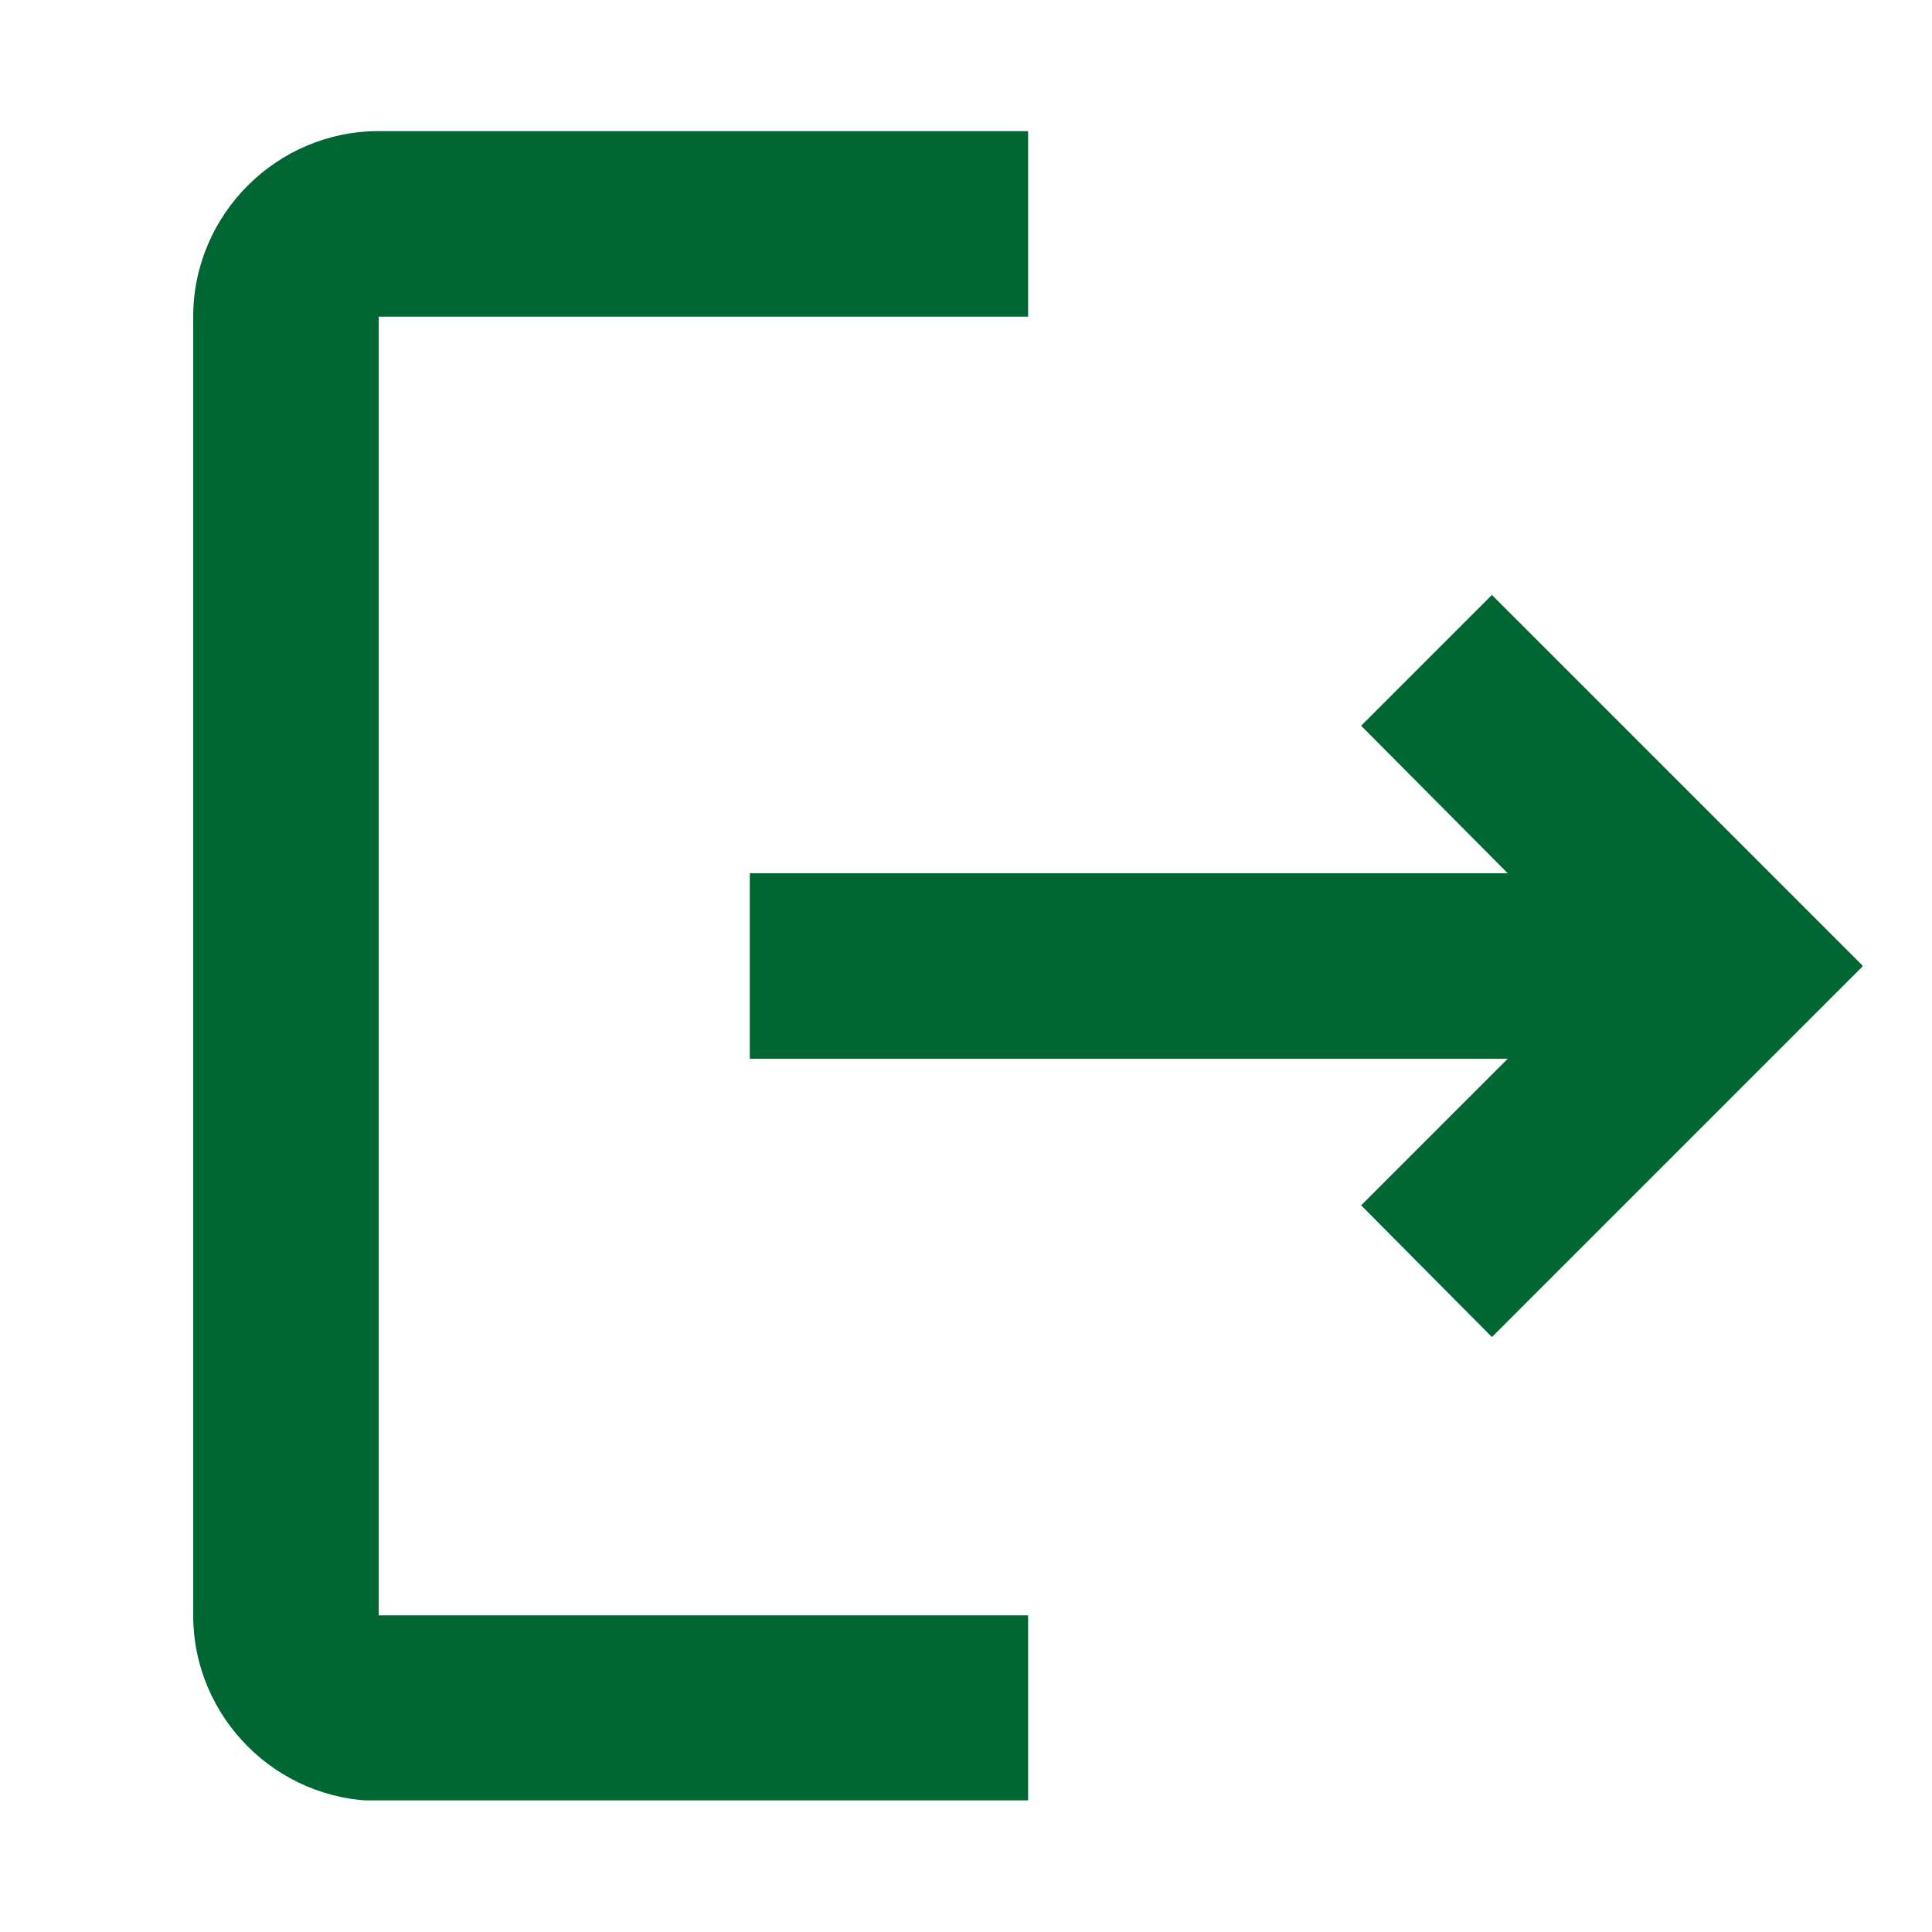 <svg xmlns="http://www.w3.org/2000/svg" xmlns:xlink="http://www.w3.org/1999/xlink" width="1000" zoomAndPan="magnify" viewBox="0 0 750 750" height="1000" preserveAspectRatio="xMidYMid meet" version="1.0"><defs><clipPath id="3dbe750073"><path d="M 75 50.895 L 723 50.895 L 723 698.895 L 75 698.895 Z M 75 50.895 " clip-rule="nonzero"/></clipPath></defs><g clip-path="url(#3dbe750073)"><path fill="#006633" d="M 579.164 230.953 L 528.387 281.727 L 585.285 338.988 L 291.07 338.988 L 291.07 411.012 L 585.285 411.012 L 528.387 467.91 L 579.164 519.047 L 723.211 375 Z M 147.023 122.918 L 399.105 122.918 L 399.105 50.895 L 147.023 50.895 C 107.41 50.895 75 83.305 75 122.918 L 75 627.082 C 75 666.691 107.41 699.105 147.023 699.105 L 399.105 699.105 L 399.105 627.082 L 147.023 627.082 Z M 147.023 122.918 " fill-opacity="1" fill-rule="nonzero"/></g></svg>